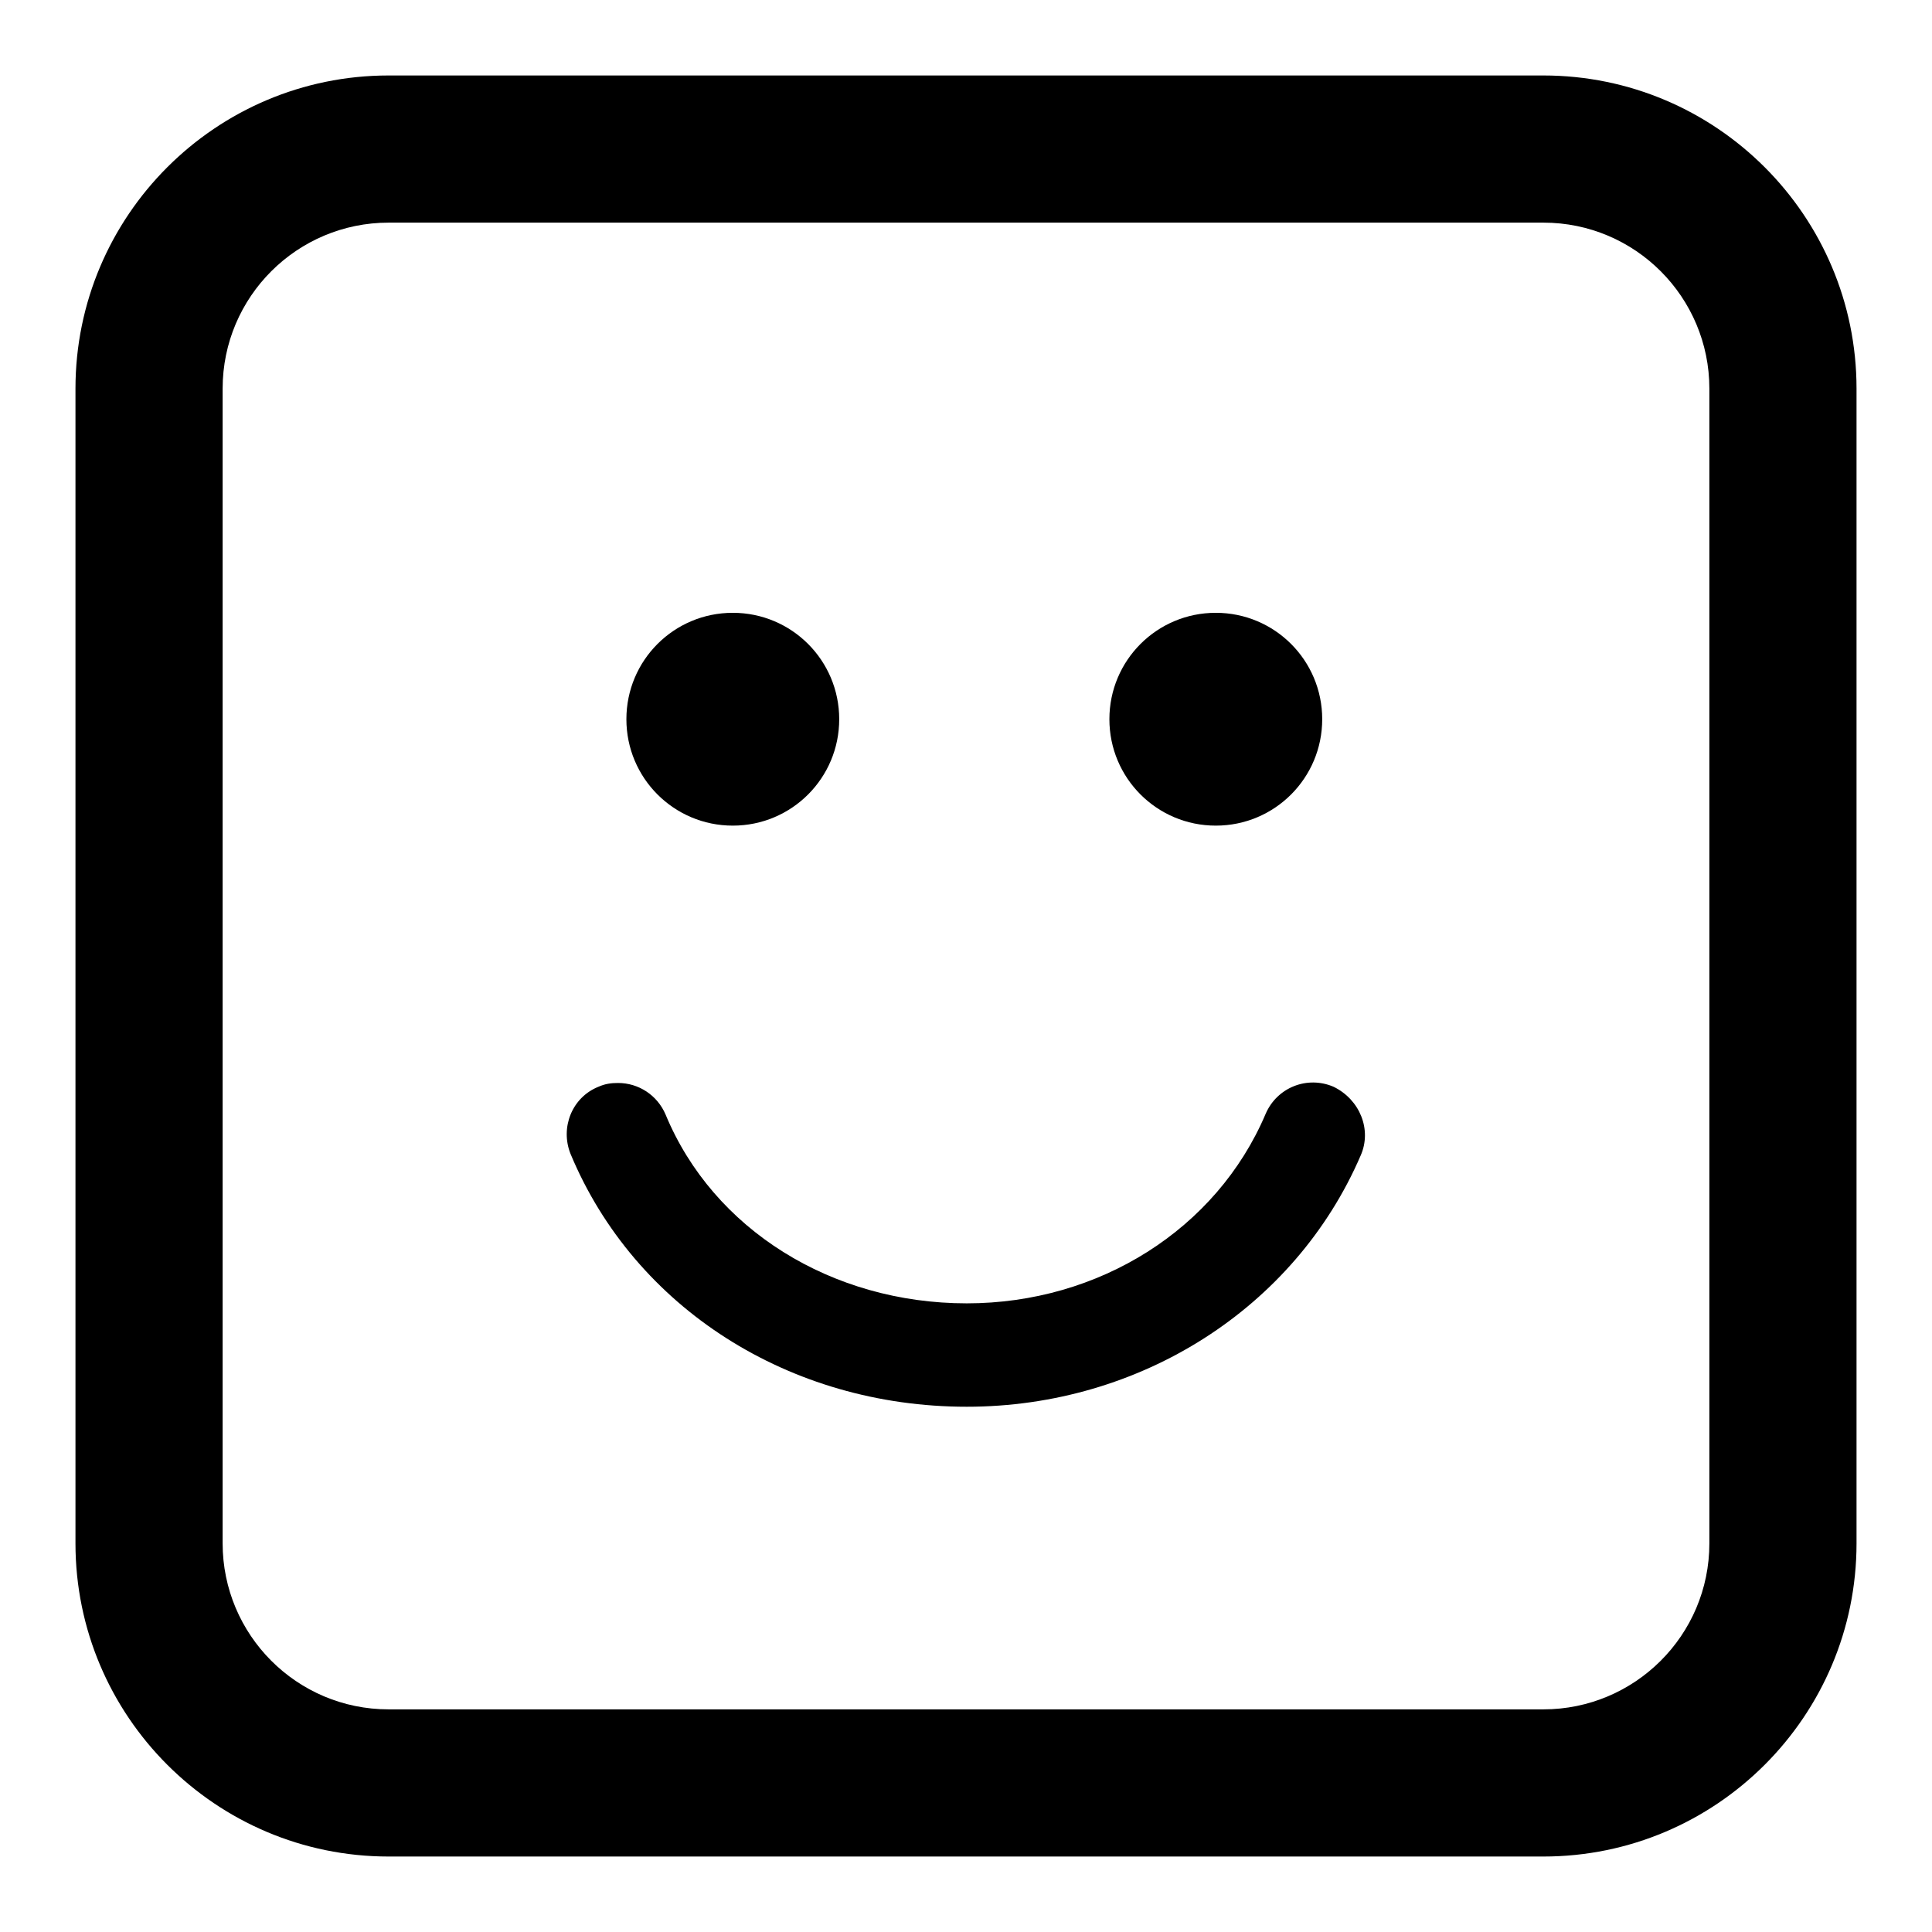 <?xml version="1.0" encoding="utf-8"?>
<!-- Svg Vector Icons : http://www.onlinewebfonts.com/icon -->
<!DOCTYPE svg PUBLIC "-//W3C//DTD SVG 1.1//EN" "http://www.w3.org/Graphics/SVG/1.1/DTD/svg11.dtd">
<svg version="1.1" xmlns="http://www.w3.org/2000/svg" xmlns:xlink="http://www.w3.org/1999/xlink" x="0px" y="0px" viewBox="0 0 256 256" enable-background="new 0 0 256 256" xml:space="preserve">
<g><g><g><path fill="#000000" d="M83,95.3c0-7.8,6.3-14.1,14.1-14.1c7.8,0,14.1,6.3,14.1,14.1c0,7.8-6.3,14.1-14.1,14.1C89.3,109.4,83,103.1,83,95.3z M147,95.3c0-7.8,6.3-14.1,14.1-14.1c7.8,0,14.1,6.3,14.1,14.1c0,7.8-6.3,14.1-14.1,14.1C153.3,109.4,147,103.1,147,95.3z M180.3,153.1c-8.7,20.2-29.2,33.3-52.2,33.3c-23.5,0-44-13.1-52.5-33.5c-1.4-3.5,0.2-7.5,3.7-8.9c0.9-0.4,1.7-0.5,2.6-0.5c2.7,0,5.2,1.6,6.3,4.2c6.3,15.2,22,25,39.9,25c17.5,0,33.1-9.8,39.6-25.1c1.5-3.5,5.5-5.1,9-3.6C180.2,145.7,181.8,149.7,180.3,153.1z M204.5,246h-153C28.6,246,10,227.4,10,204.5v-153C10,28.6,28.6,10,51.5,10h153c22.9,0,41.5,18.6,41.5,41.5v153C246,227.4,227.4,246,204.5,246z M51.5,29.5c-12.1,0-22,9.8-22,22v153c0,12.1,9.8,22,22,22h153c12.1,0,22-9.8,22-22v-153c0-12.1-9.8-22-22-22H51.5z"/></g><g></g><g></g><g></g><g></g><g></g><g></g><g></g><g></g><g></g><g></g><g></g><g></g><g></g><g></g><g></g></g></g>
</svg>